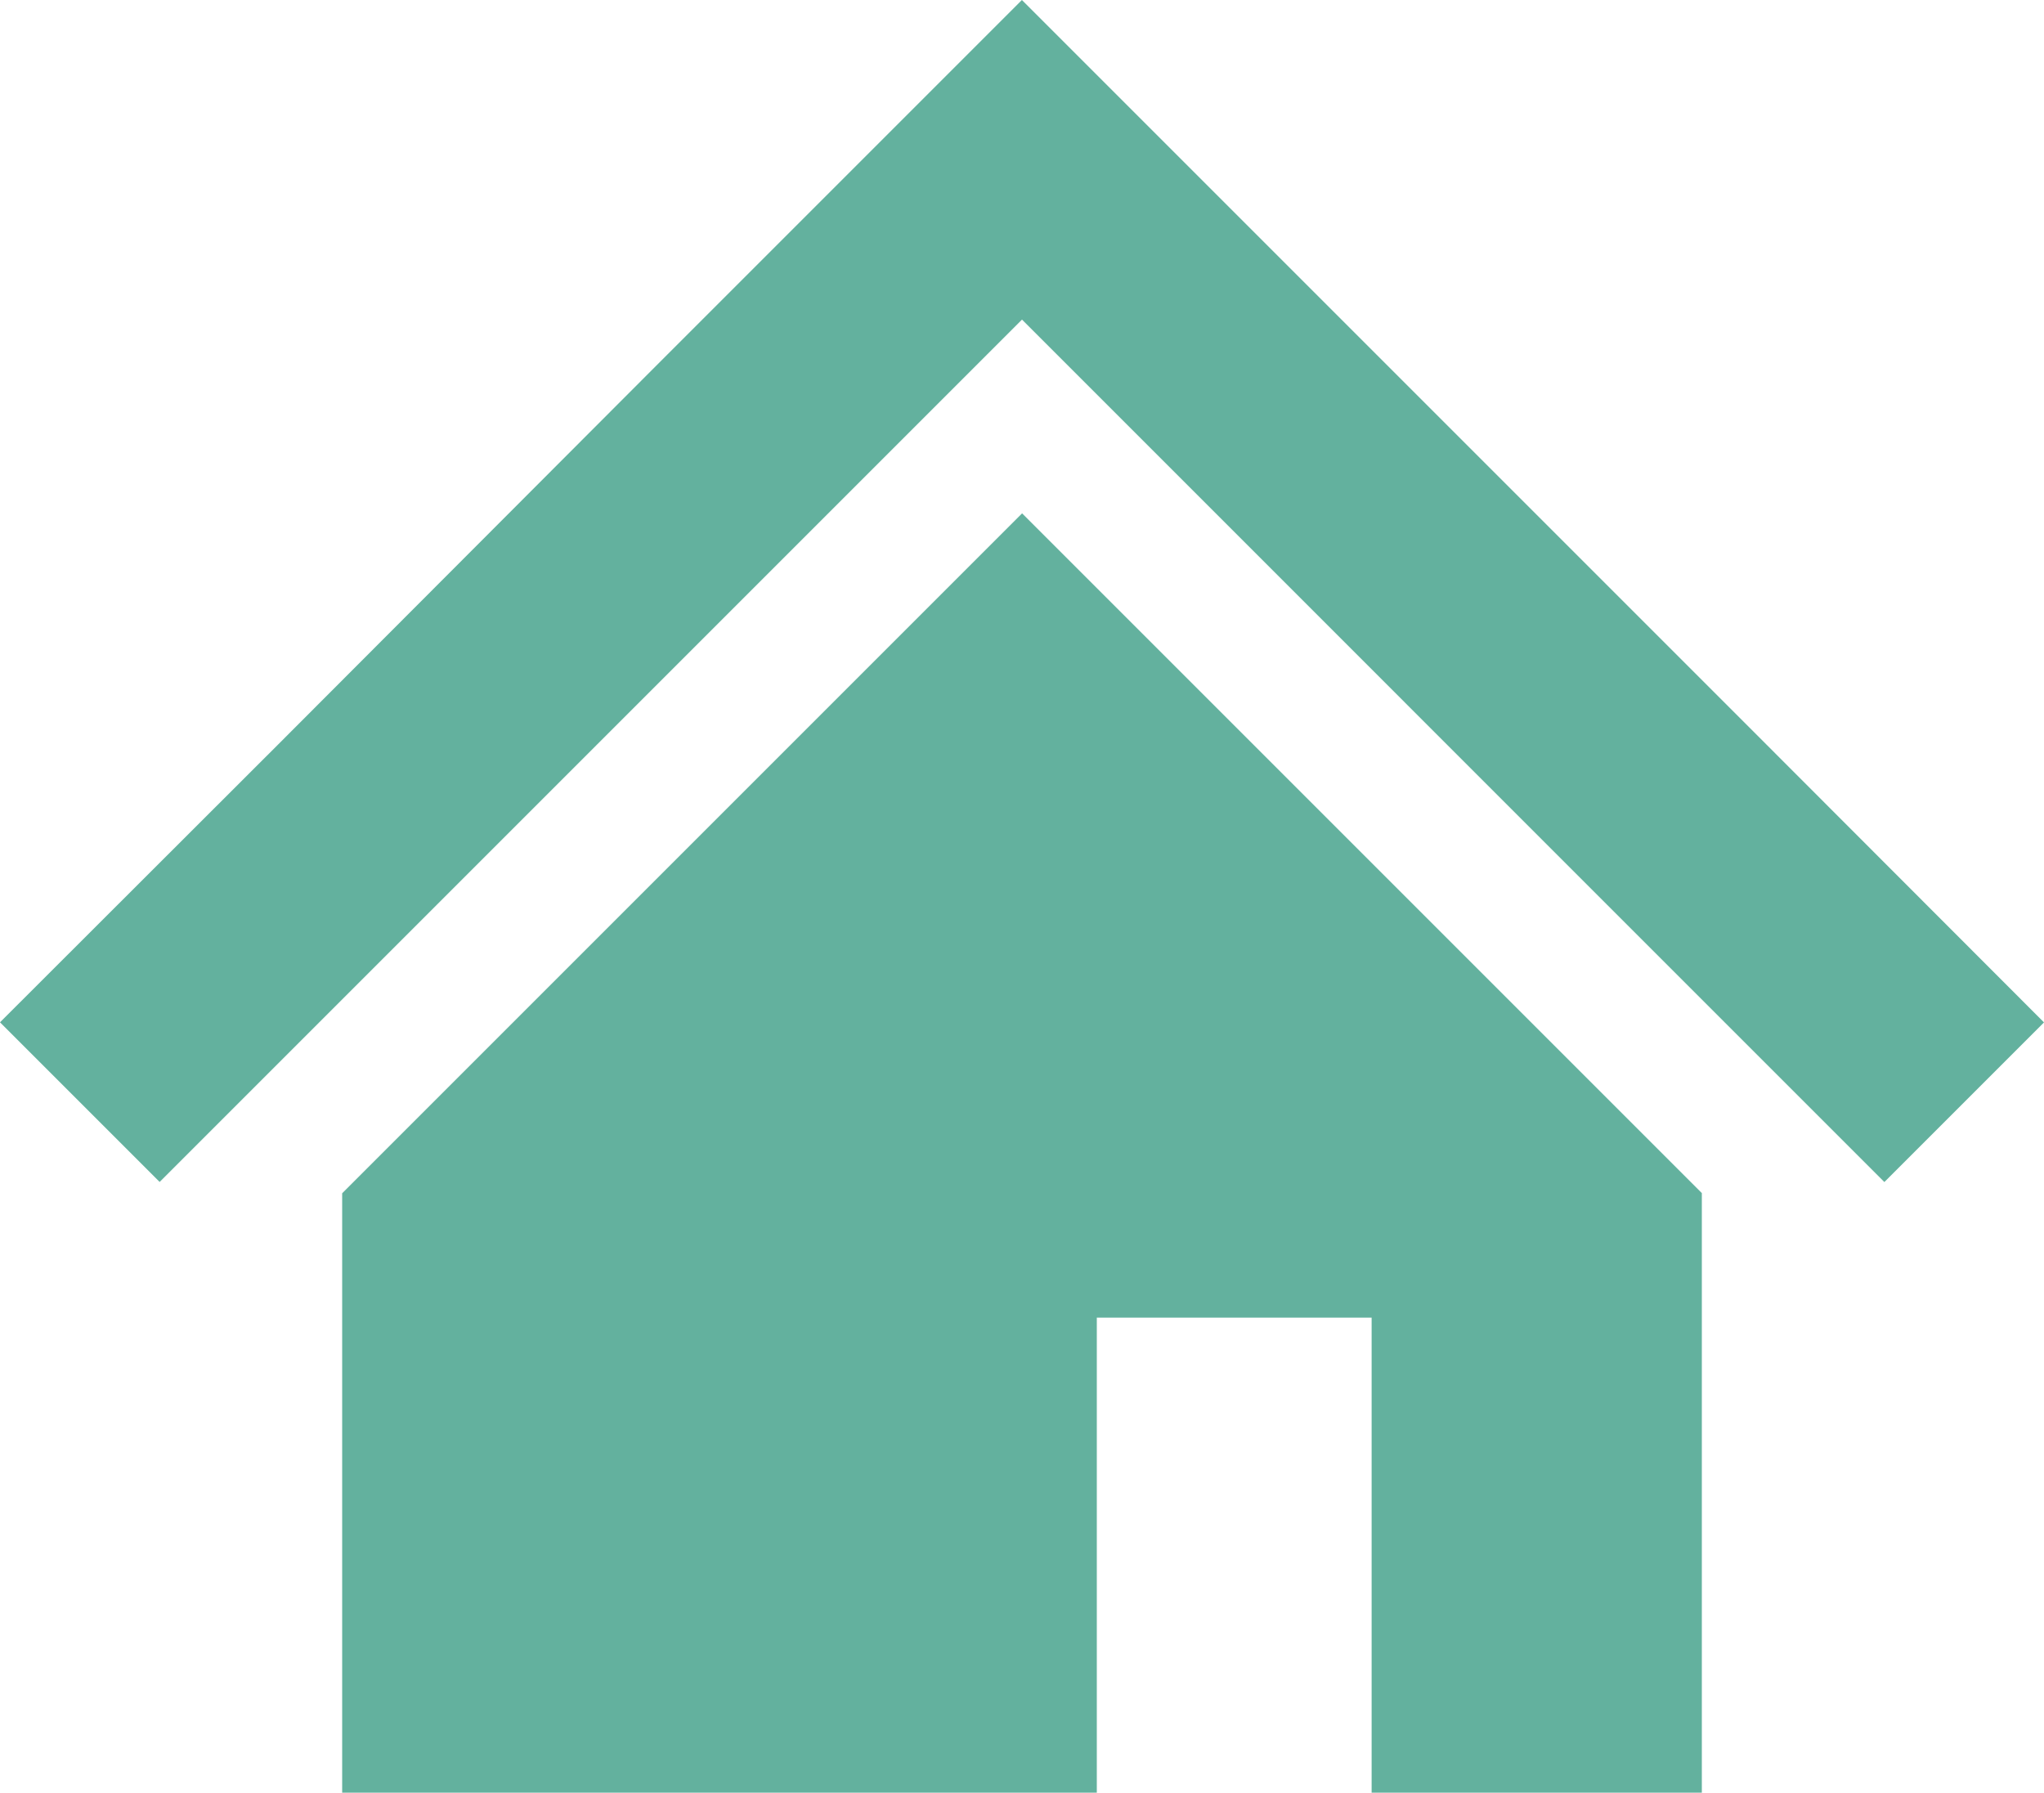<svg xmlns="http://www.w3.org/2000/svg" width="20" height="17.541" viewBox="0 0 20 17.541">
  <defs>
    <style>
      .cls-1 {
        fill: #63b19e;
      }
    </style>
  </defs>
  <g id="グループ_810" data-name="グループ 810" transform="translate(0)">
    <path id="パス_1226" data-name="パス 1226" class="cls-1" d="M193.269,31.884l-3.817-3.817-3.47-3.47-3.47,3.47L178.7,31.886,175.983,34.6l1.562,1.562,2.712-2.712,3.818-3.818,1.908-1.908,1.908,1.908,3.816,3.817,2.714,2.714,1.562-1.562Z" transform="translate(-175.983 -24.597)"/>
    <path id="パス_1227" data-name="パス 1227" class="cls-1" d="M179.655,36.76v5.865h7.384V37.977h2.689v4.648h3.231V36.758l-6.651-6.651Z" transform="translate(-176.307 -25.084)"/>
  </g>
</svg>
